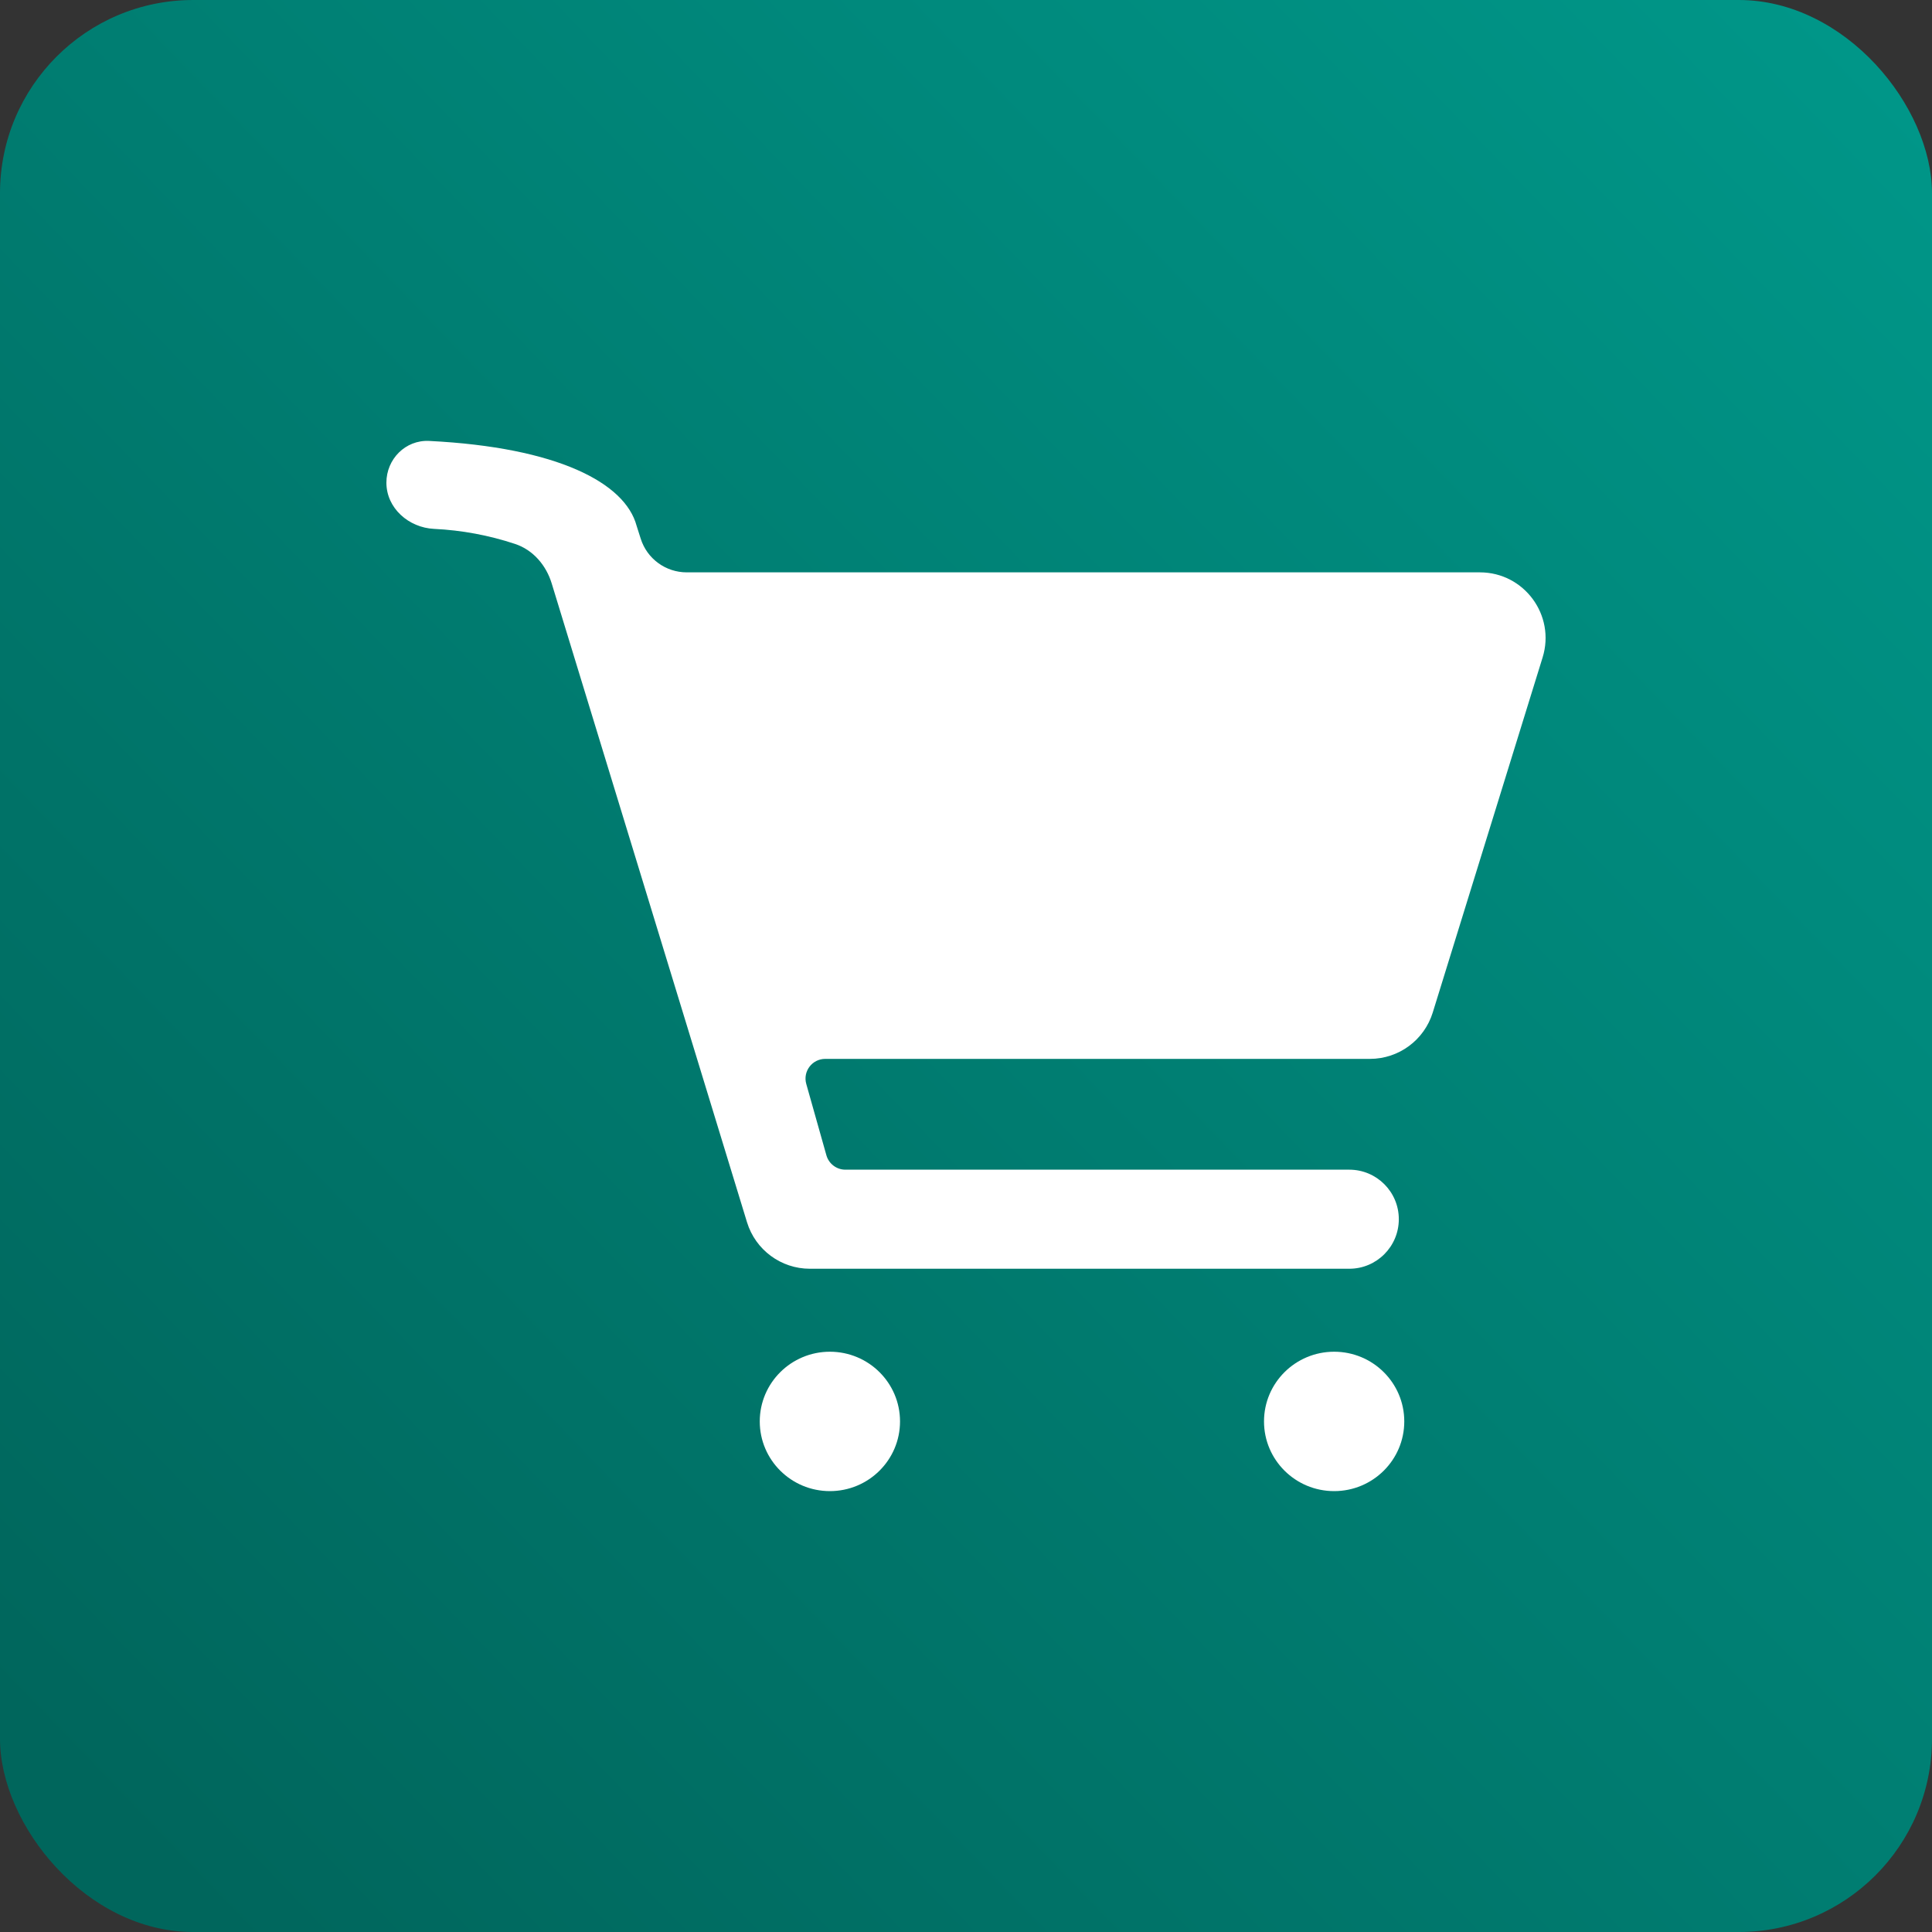 <svg width="40" height="40" viewBox="0 0 40 40" fill="none" xmlns="http://www.w3.org/2000/svg">
<rect x="0" y="0" width="40" height="40" fill="#333333" stroke="none"/>
<rect width="40" height="40" rx="4" fill="url(#paint0_linear_264_743)"/>
<path d="M27.622 30.872C28.424 30.872 29.074 30.226 29.074 29.429C29.074 28.632 28.424 27.986 27.622 27.986C26.82 27.986 26.17 28.632 26.17 29.429C26.17 30.226 26.82 30.872 27.622 30.872Z" fill="white"/>
<path d="M17.182 30.872C17.984 30.872 18.634 30.226 18.634 29.429C18.634 28.632 17.984 27.986 17.182 27.986C16.38 27.986 15.73 28.632 15.73 29.429C15.73 30.226 16.38 30.872 17.182 30.872Z" fill="white"/>
<path d="M31.938 13.612C32.209 12.737 31.555 11.85 30.639 11.85H14.218C13.782 11.85 13.396 11.568 13.265 11.152L13.18 10.885C12.942 9.999 11.548 9.262 8.884 9.129C8.396 9.105 8 9.504 8 9.993C8 10.52 8.461 10.925 8.988 10.95C9.558 10.977 10.122 11.082 10.665 11.262C11.037 11.386 11.307 11.702 11.422 12.078L15.466 25.305C15.641 25.877 16.169 26.268 16.767 26.268H27.936C28.502 26.268 28.961 25.808 28.961 25.242C28.961 24.676 28.502 24.217 27.936 24.217H17.503C17.32 24.217 17.16 24.095 17.11 23.92L16.693 22.442C16.619 22.181 16.815 21.923 17.086 21.923H28.363C28.96 21.923 29.486 21.534 29.663 20.965L31.938 13.612Z" fill="white"/>
<defs>
<linearGradient id="paint0_linear_264_743" x1="40" y1="2.56" x2="2.92" y2="38.32" gradientUnits="userSpaceOnUse">
<stop stop-color="#009688"/>
<stop offset="1" stop-color="#00665C"/>
</linearGradient>
</defs>
</svg>
